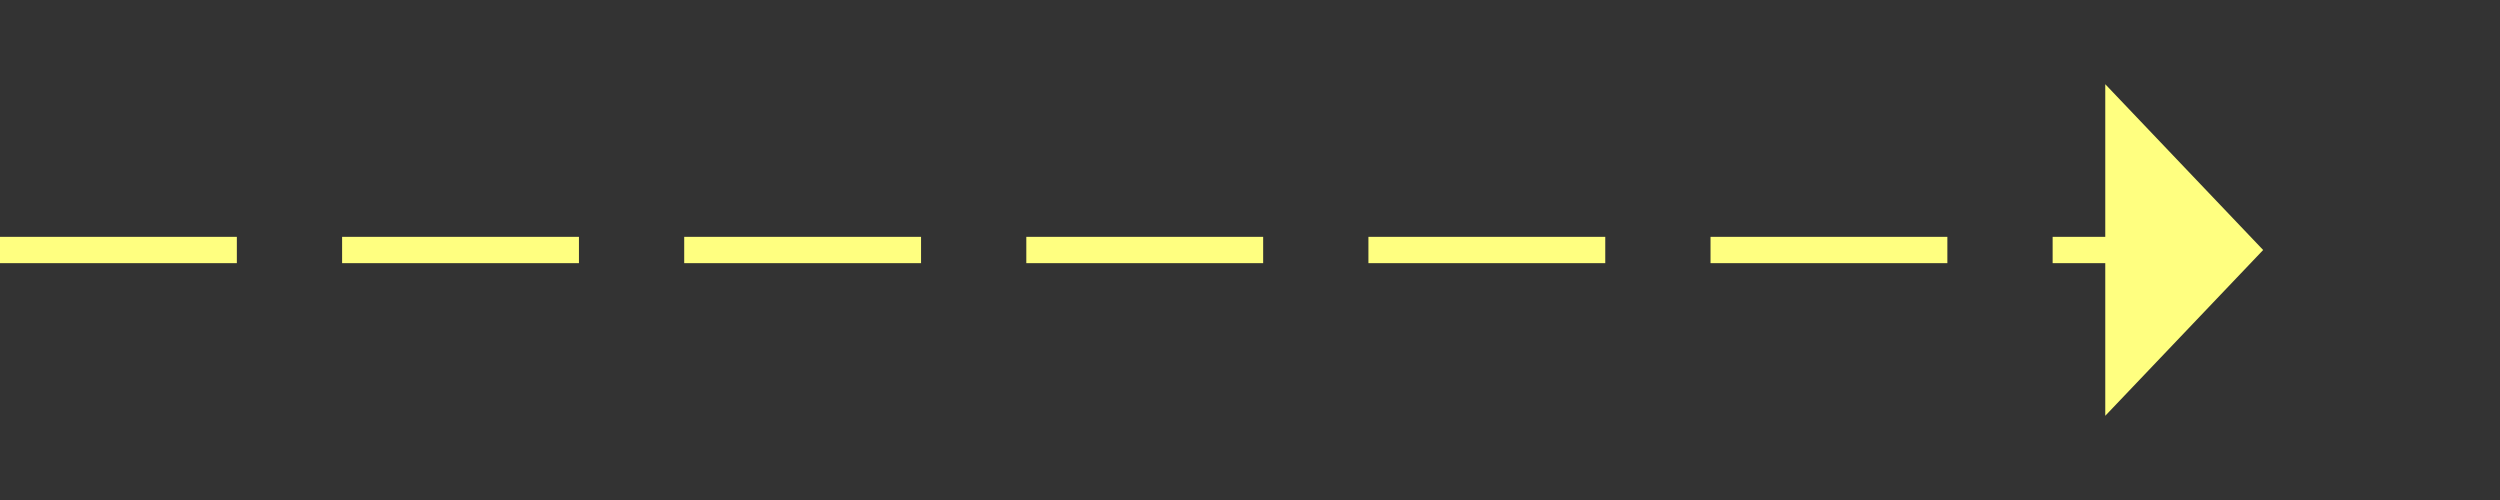 ﻿<?xml version="1.0" encoding="utf-8"?>
<svg version="1.1" xmlns:xlink="http://www.w3.org/1999/xlink" width="95px" height="19px" xmlns="http://www.w3.org/2000/svg">
  <rect width="100%" height="100%" fill="#333333" stroke="none"/>
  <g transform="matrix(1 0 0 1 -857 -9951 )">
    <path d="M 937 9966.8  L 943 9960.5  L 937 9954.2  L 937 9966.8  Z " fill-rule="nonzero" fill="#ffff80" stroke="none" />
    <path d="M 857 9960.5  L 938 9960.5  " stroke-width="1" stroke-dasharray="9,4" stroke="#ffff80" fill="none" />
  </g>
</svg>
